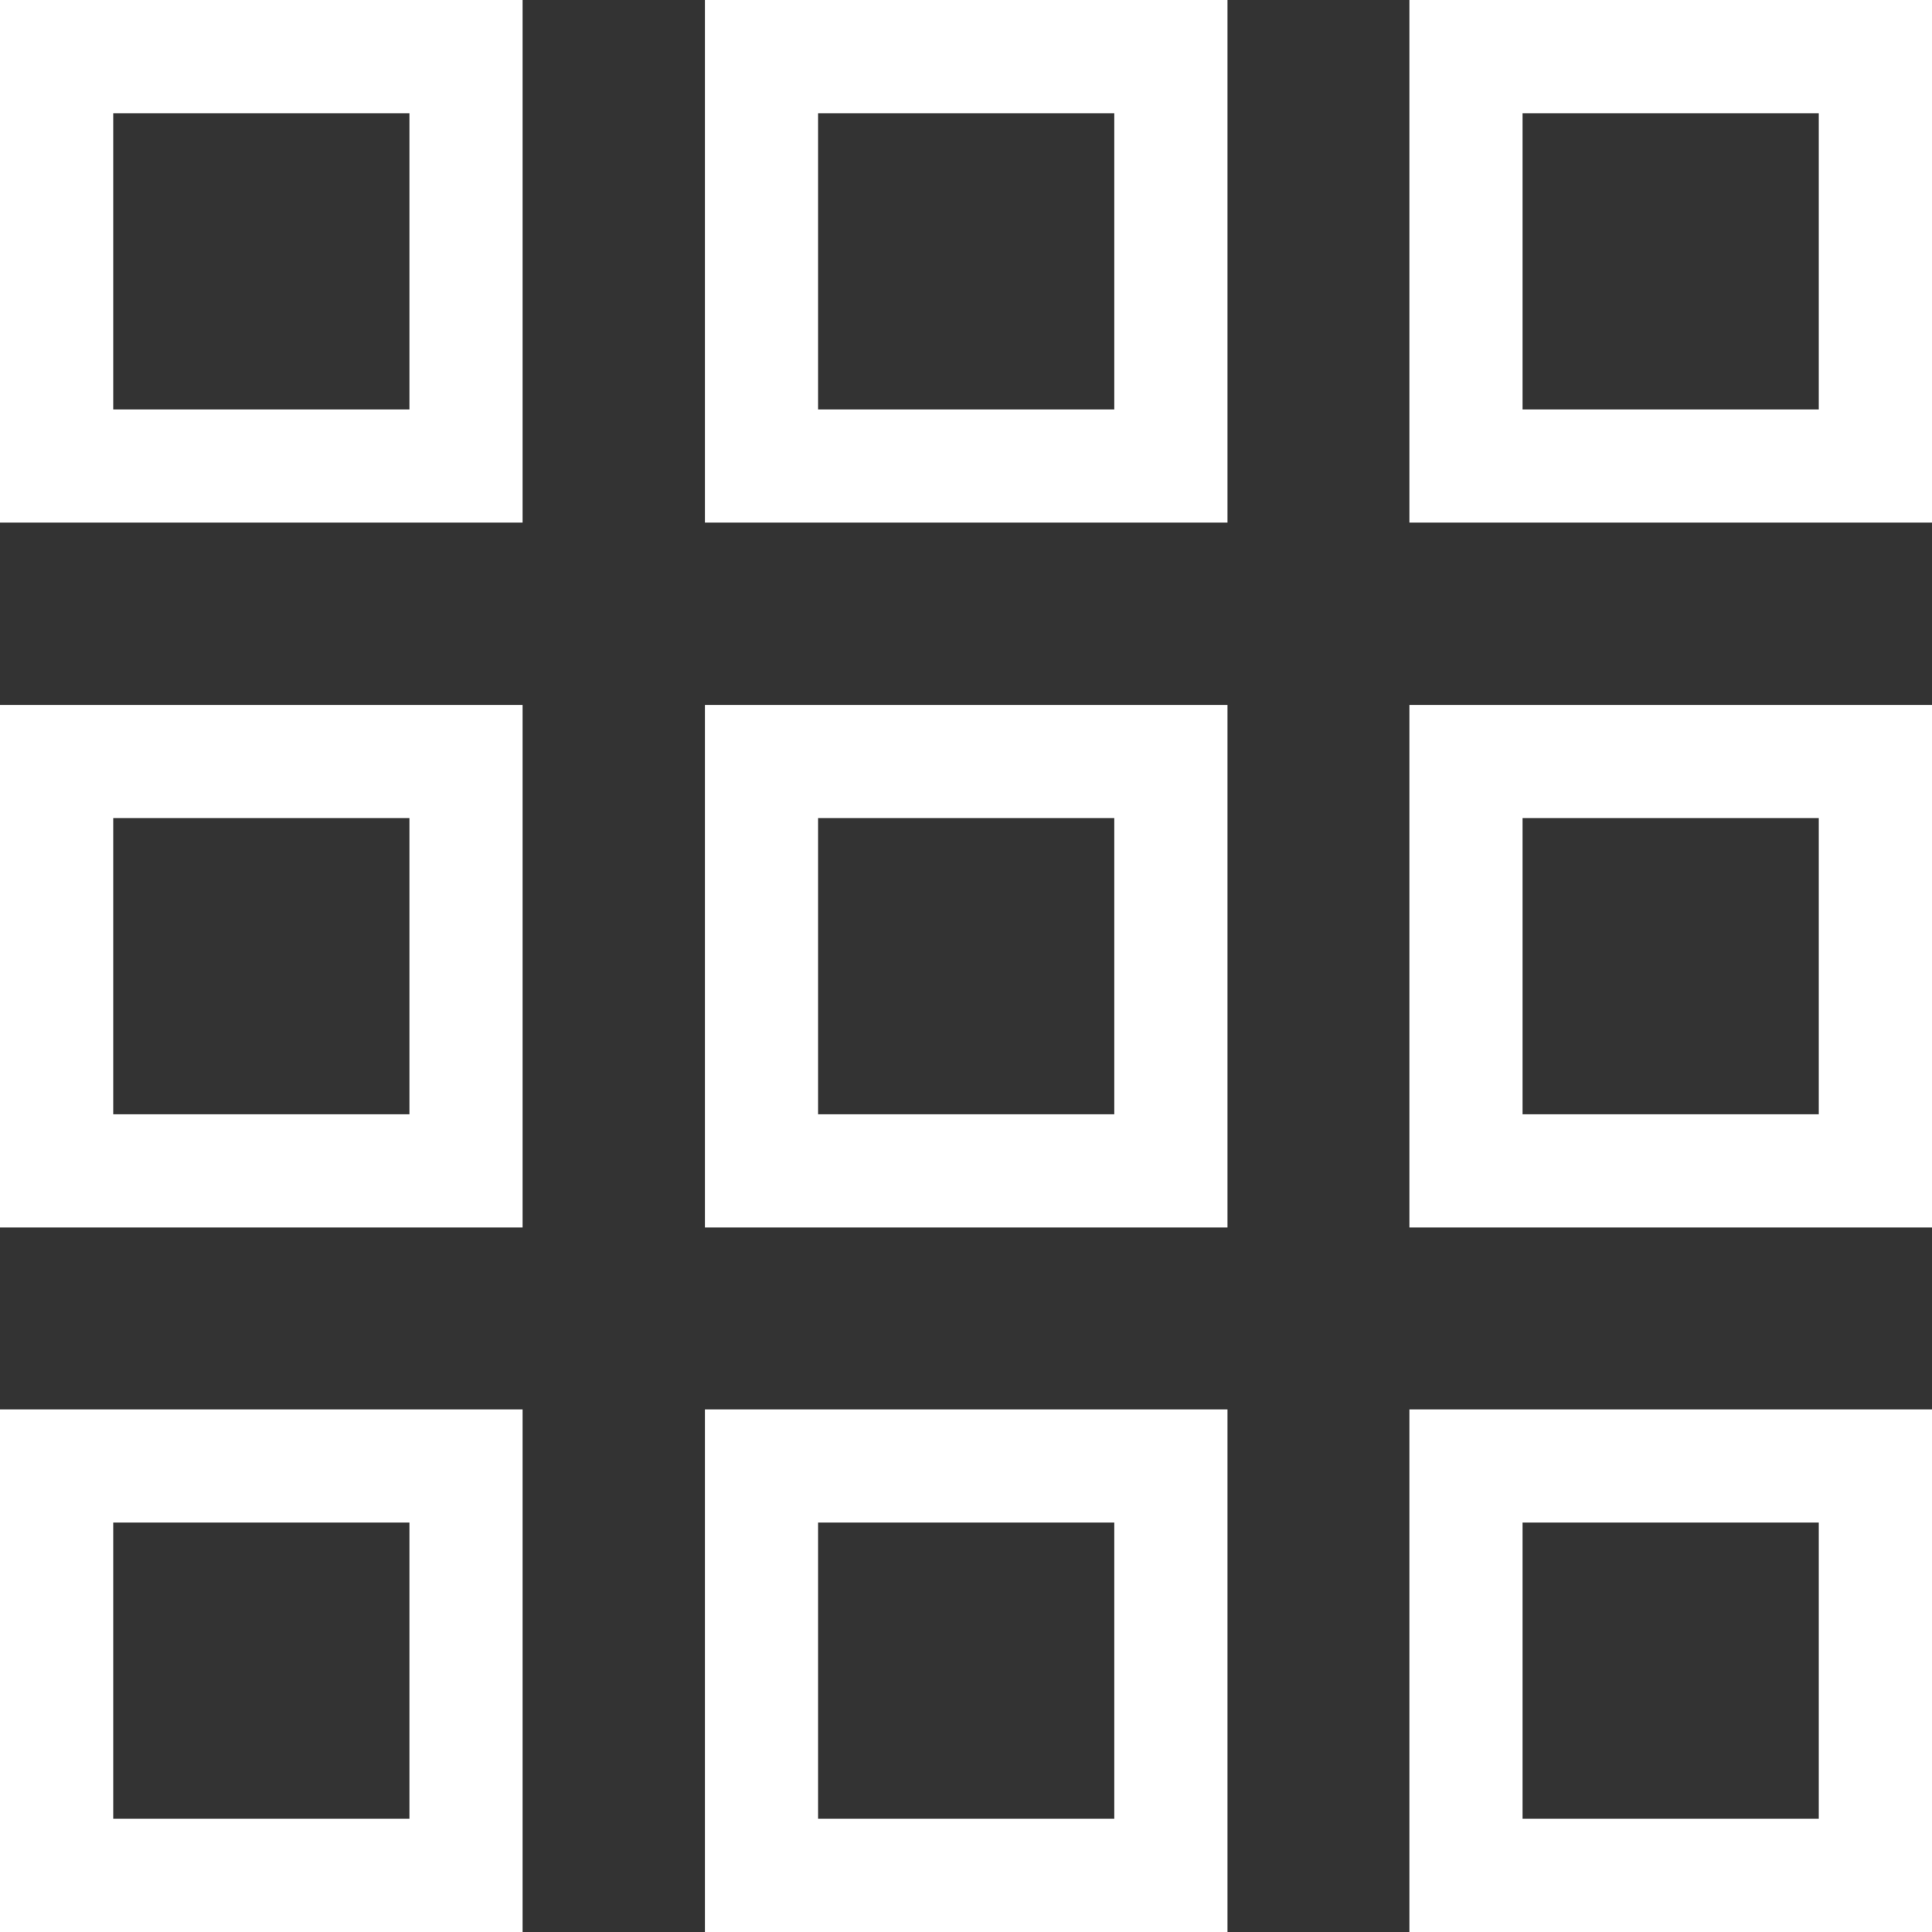 <?xml version="1.0" encoding="utf-8"?>
<!-- Generator: Adobe Illustrator 24.1.2, SVG Export Plug-In . SVG Version: 6.00 Build 0)  -->
<svg version="1.1" id="Layer_1" xmlns="http://www.w3.org/2000/svg" xmlns:xlink="http://www.w3.org/1999/xlink" x="0px" y="0px"
	 viewBox="0 0 512 512" style="enable-background:new 0 0 512 512;" xml:space="preserve">
<rect x="0" y="0" width="512" height="512" fill="#333333" stroke="none"/>
<style type="text/css">
	.st0{fill:#FFFFFF;}
</style>
<path class="st0" d="M0,138.5h138.5V0H0V138.5z M30,30h78.5v78.5H30V30z"/>
<path class="st0" d="M373.5,0v138.5H512V0H373.5z M482,108.5h-78.5V30H482V108.5z"/>
<path class="st0" d="M186.8,138.5h138.5V0H186.8V138.5z M216.8,30h78.5v78.5h-78.5V30z"/>
<path class="st0" d="M0,325.3h138.5V186.8H0V325.3z M30,216.8h78.5v78.5H30V216.8z"/>
<path class="st0" d="M373.5,325.3H512V186.8H373.5V325.3z M403.5,216.8H482v78.5h-78.5V216.8z"/>
<path class="st0" d="M186.8,325.3h138.5V186.8H186.8V325.3z M216.8,216.8h78.5v78.5h-78.5V216.8z"/>
<path class="st0" d="M0,512h138.5V373.5H0V512z M30,403.5h78.5V482H30V403.5z"/>
<path class="st0" d="M373.5,512H512V373.5H373.5V512z M403.5,403.5H482V482h-78.5V403.5z"/>
<path class="st0" d="M186.8,512h138.5V373.5H186.8V512z M216.8,403.5h78.5V482h-78.5V403.5z"/>
</svg>
